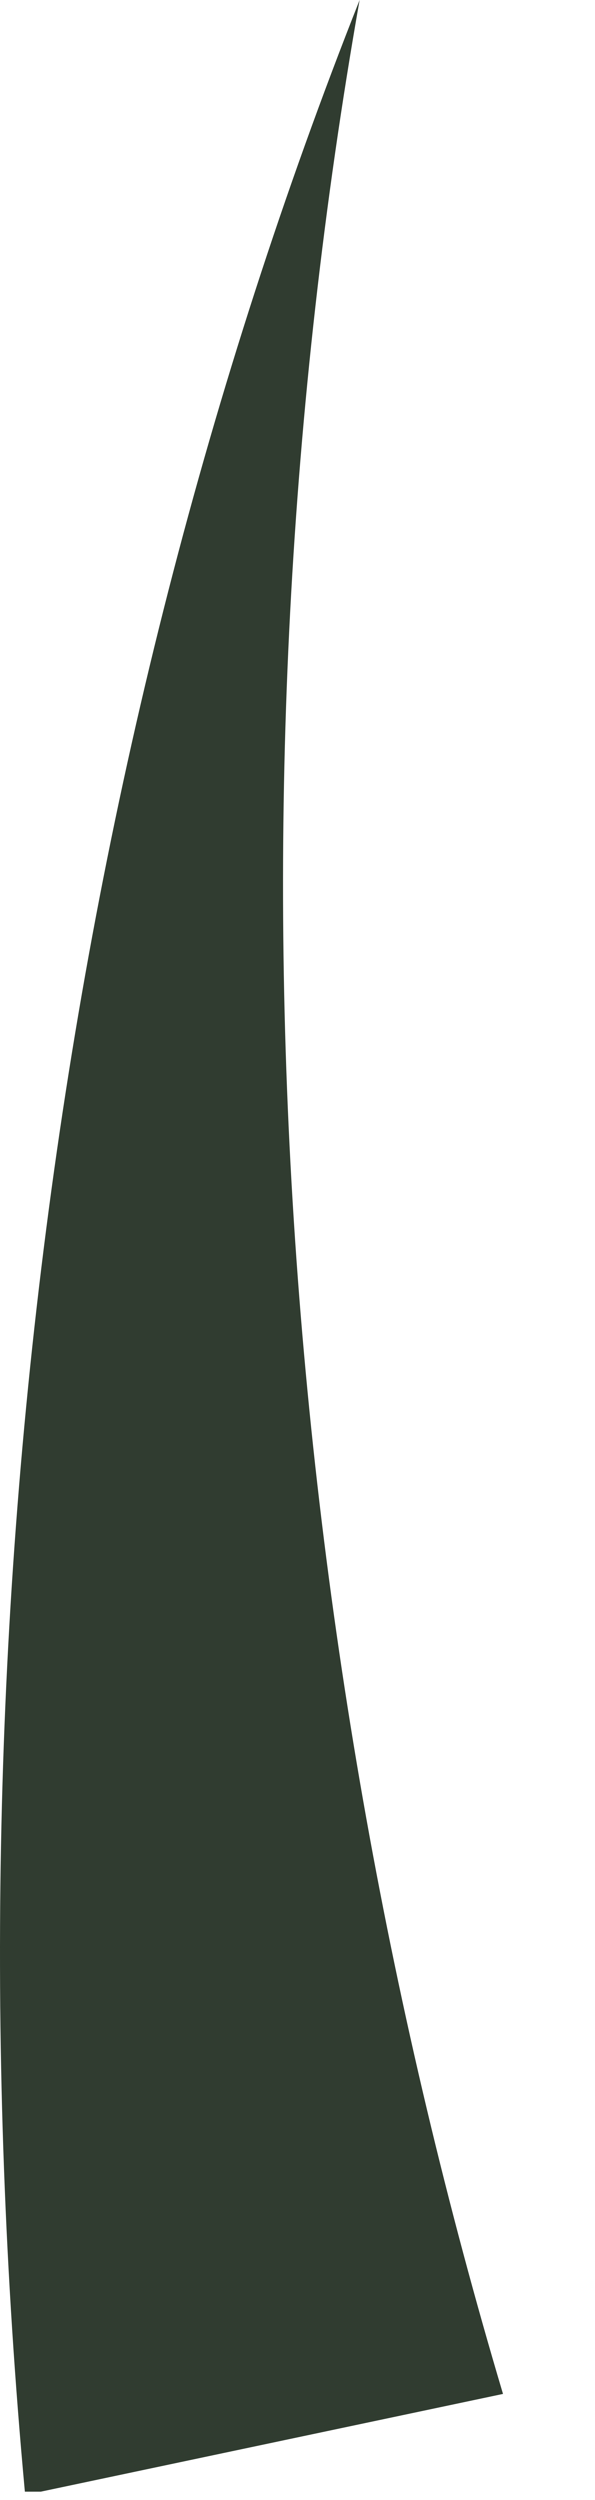 <?xml version="1.0" encoding="utf-8"?>
<svg xmlns="http://www.w3.org/2000/svg" fill="none" height="100%" overflow="visible" preserveAspectRatio="none" style="display: block;" viewBox="0 0 5 21" width="100%">
<path d="M0.209 20.93C-0.46 13.68 0.477 6.429 3.022 0C1.817 6.84 2.352 13.816 4.227 20.109L0.343 20.93H0.209Z" fill="#303C30" id="Vector"/>
</svg>